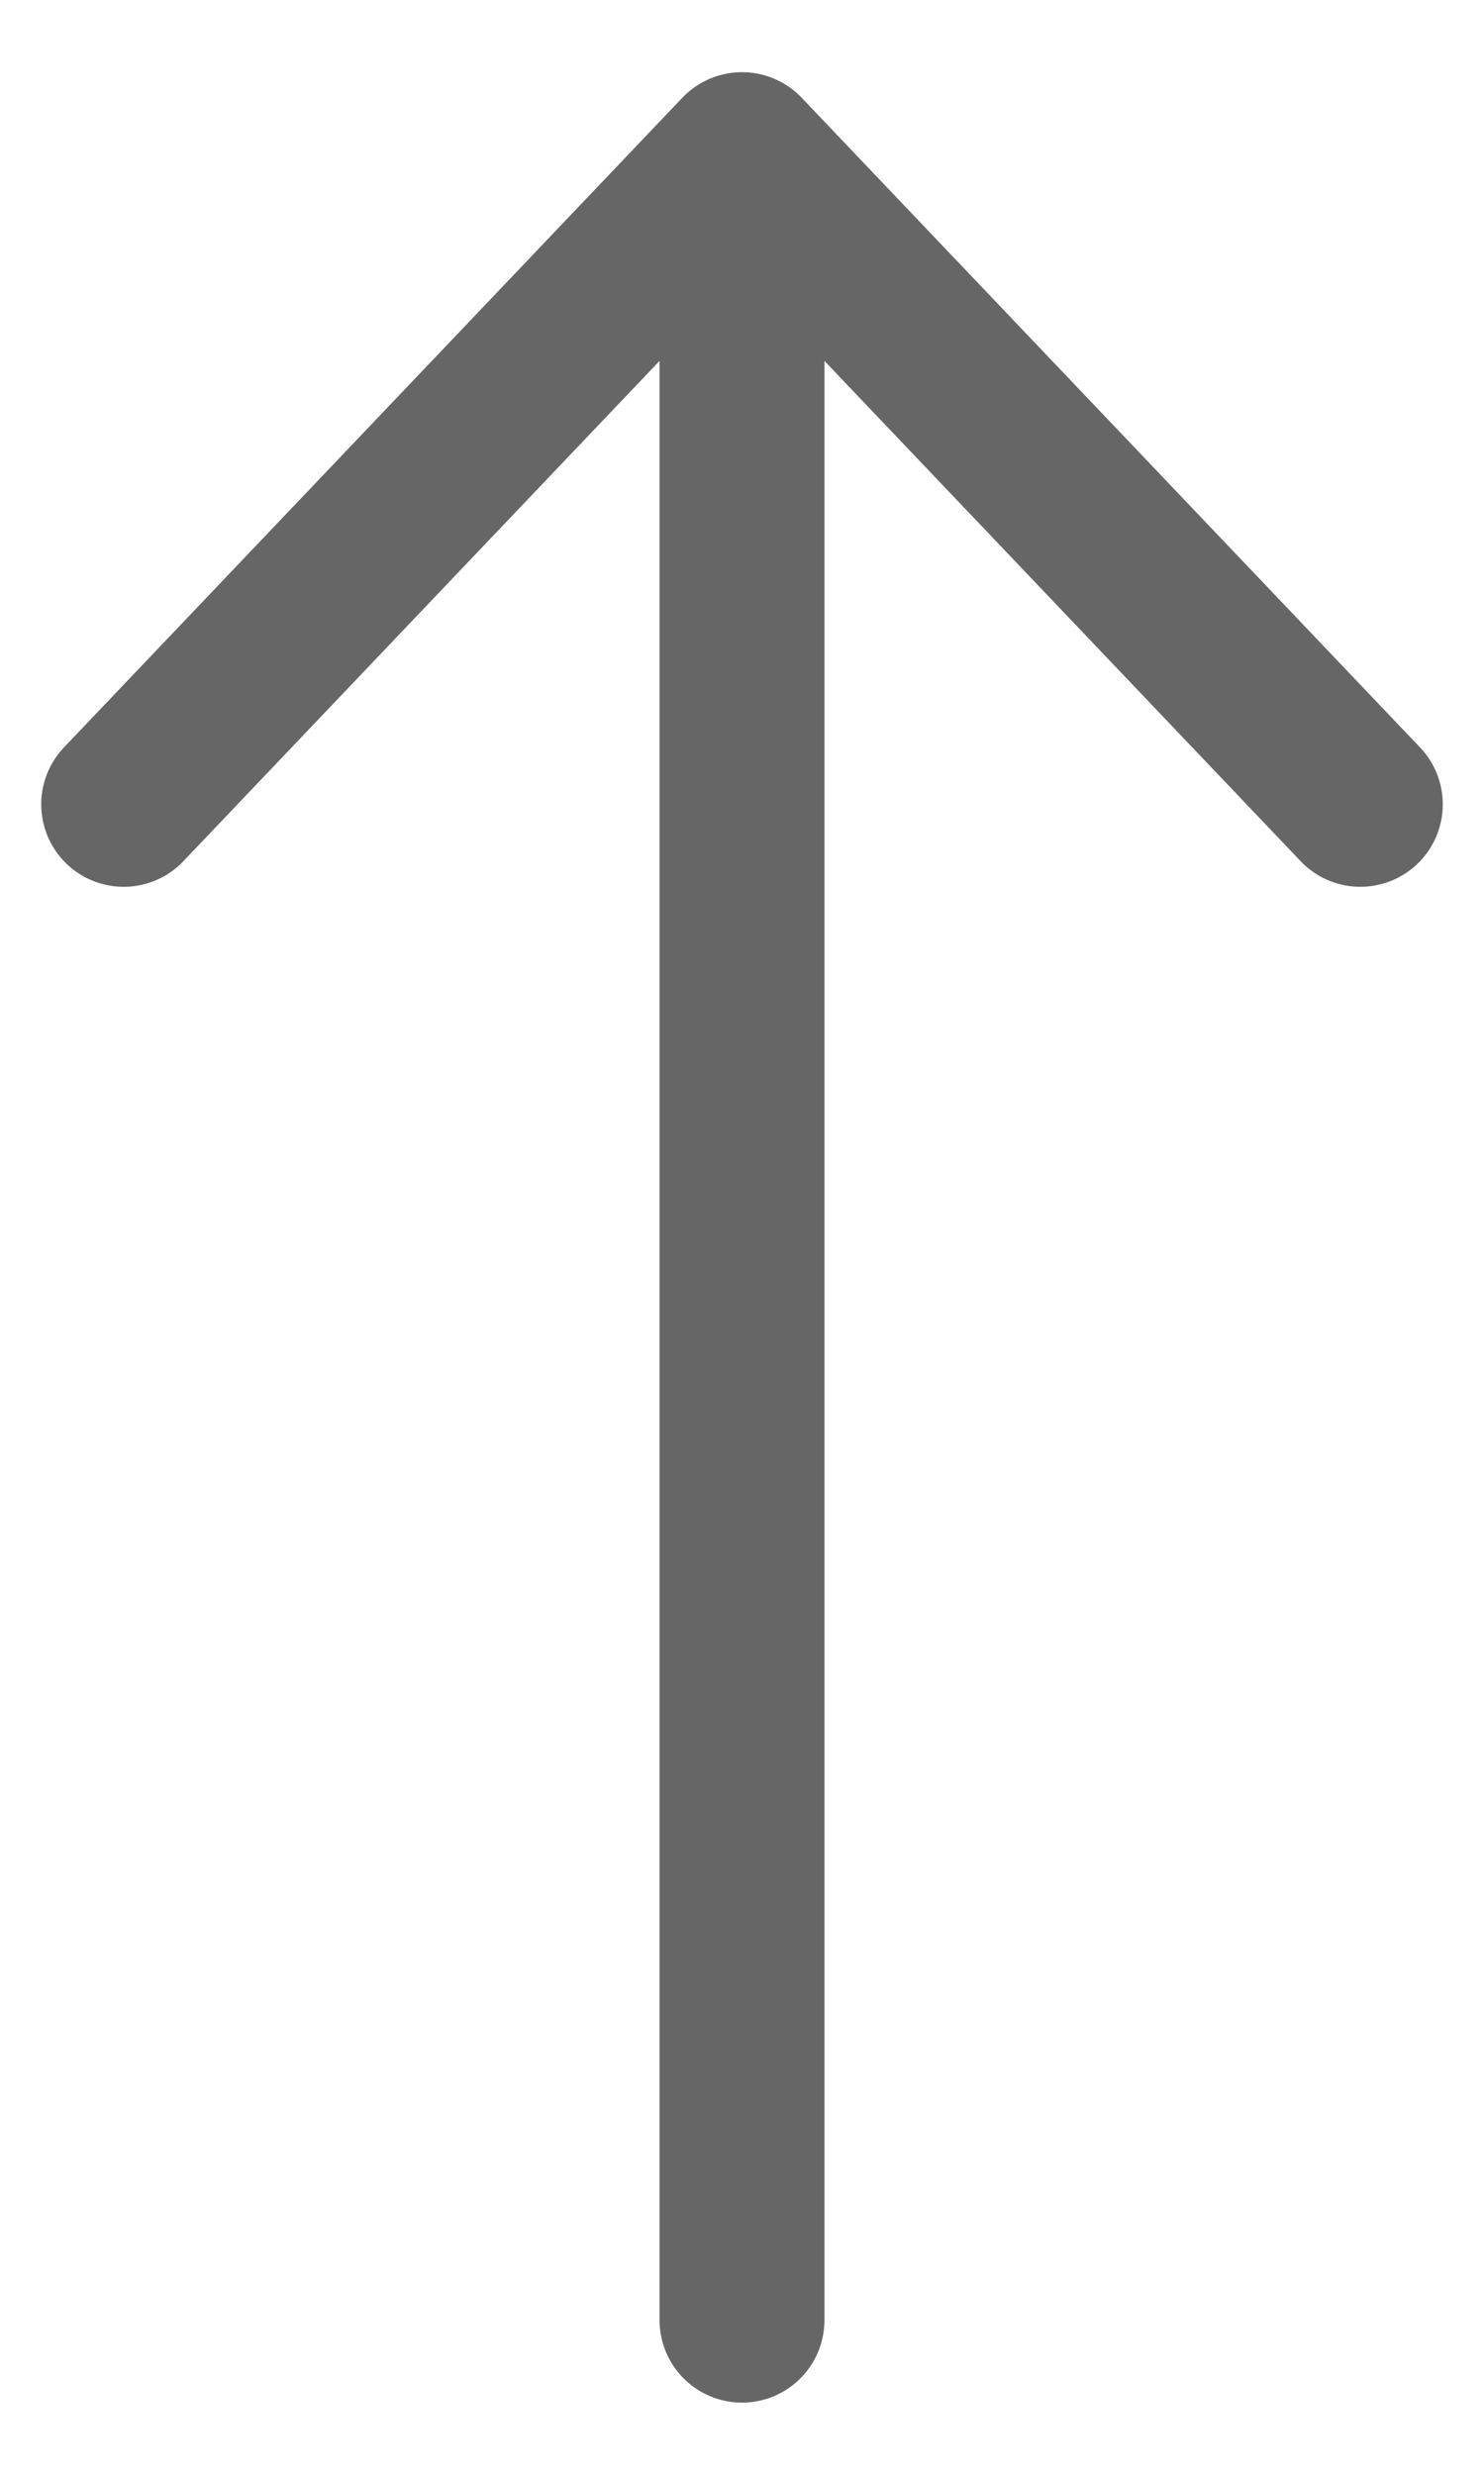 <svg width="18" height="30" viewBox="0 0 18 30" fill="none" xmlns="http://www.w3.org/2000/svg">
<path d="M1.5 9.75L9 1.875M9 1.875L16.5 9.75M9 1.875L9 28.125" stroke="#666666" stroke-width="2" stroke-linecap="round" stroke-linejoin="round"/>
</svg>
